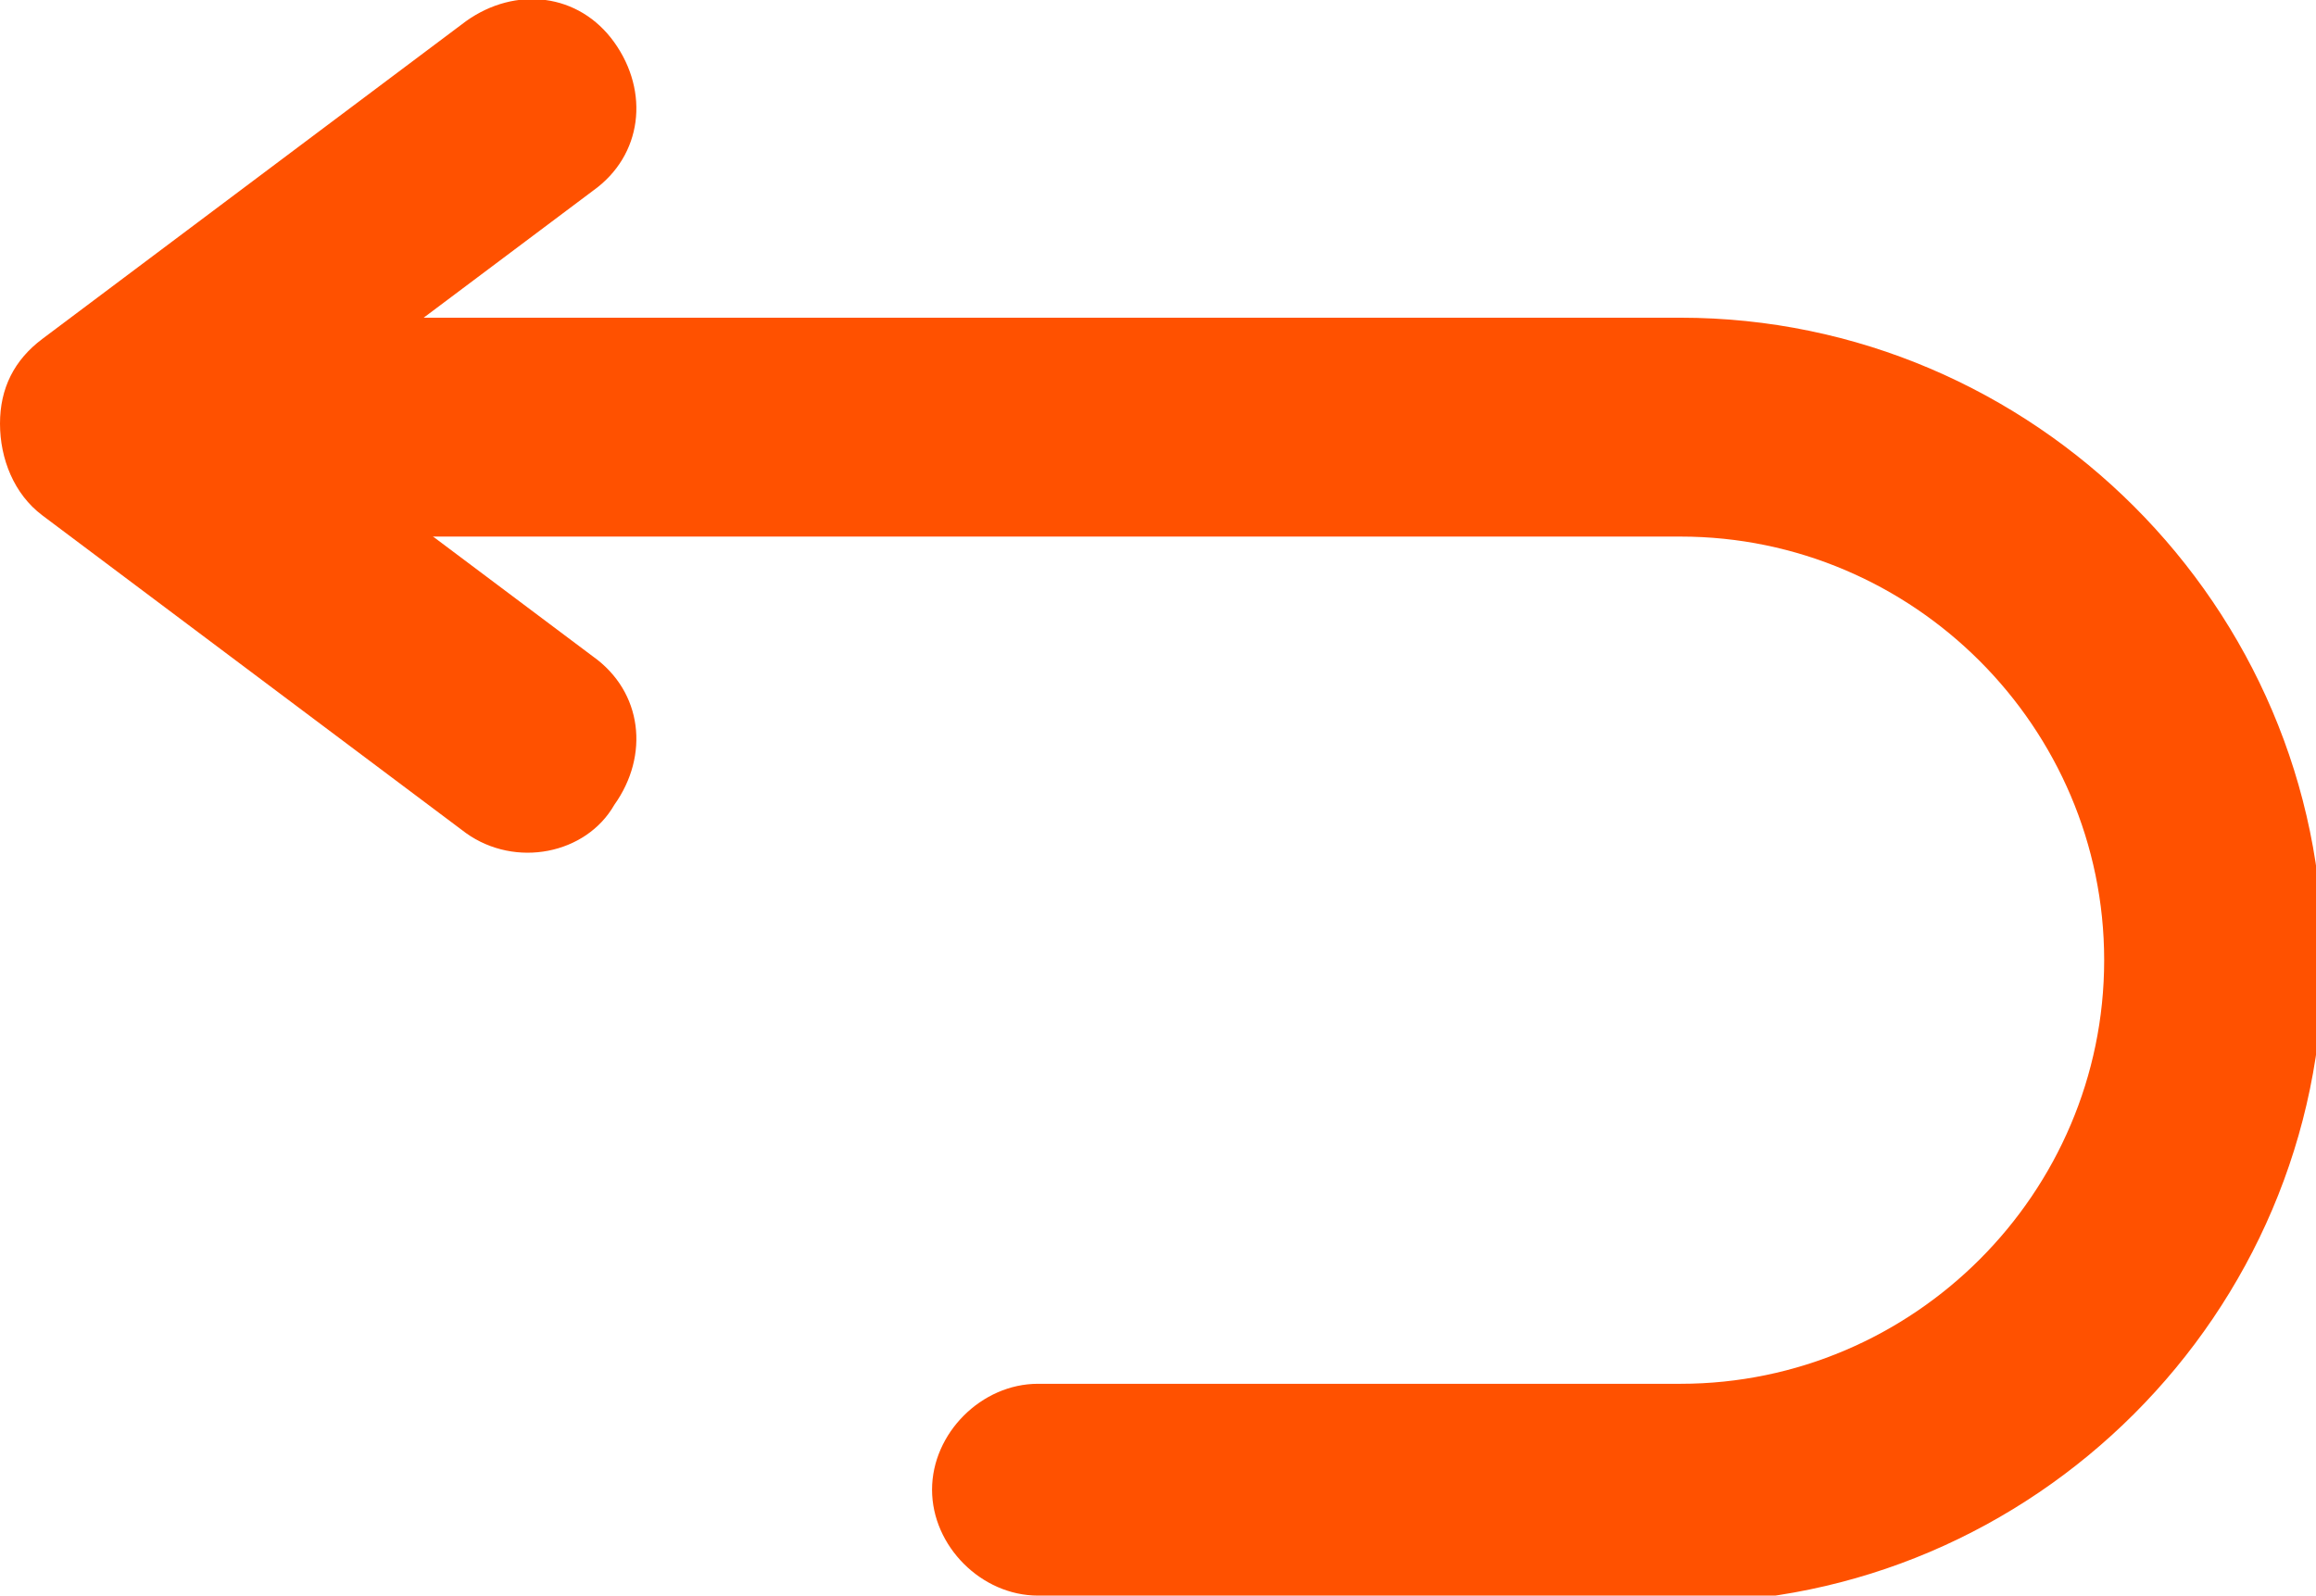 <?xml version="1.0" encoding="utf-8"?>
<!-- Generator: Adobe Illustrator 25.3.0, SVG Export Plug-In . SVG Version: 6.00 Build 0)  -->
<svg version="1.1" id="Layer_1" xmlns="http://www.w3.org/2000/svg" xmlns:xlink="http://www.w3.org/1999/xlink" x="0px" y="0px"
	 width="32.8px" height="22.6px" viewBox="0 0 32.8 22.6" style="enable-background:new 0 0 32.8 22.6;" xml:space="preserve">
<style type="text/css">
	.st0{fill:#FF5100;}
</style>
<g>
	<path class="st0" d="M14.7,22.6c-0.8,0-1.5-0.7-1.5-1.5s0.7-1.5,1.5-1.5h9.1c3.3,0,6-2.7,6-6c0-3.3-2.7-6-6-6H1.9
		C1.1,7.5,0.4,6.9,0.4,6s0.7-1.5,1.5-1.5h21.9c5,0,9.1,4.1,9.1,9.1s-4.1,9.1-9.1,9.1H14.7z"/>
	<path class="st0" d="M6.6,11.8l-6-4.5C0.2,7,0,6.5,0,6c0-0.5,0.2-0.9,0.6-1.2l6-4.5c0.7-0.5,1.6-0.4,2.1,0.3
		c0.5,0.7,0.4,1.6-0.3,2.1L4,6l4.4,3.3c0.7,0.5,0.8,1.4,0.3,2.1C8.3,12.1,7.3,12.3,6.6,11.8z"/>
</g>
</svg>
